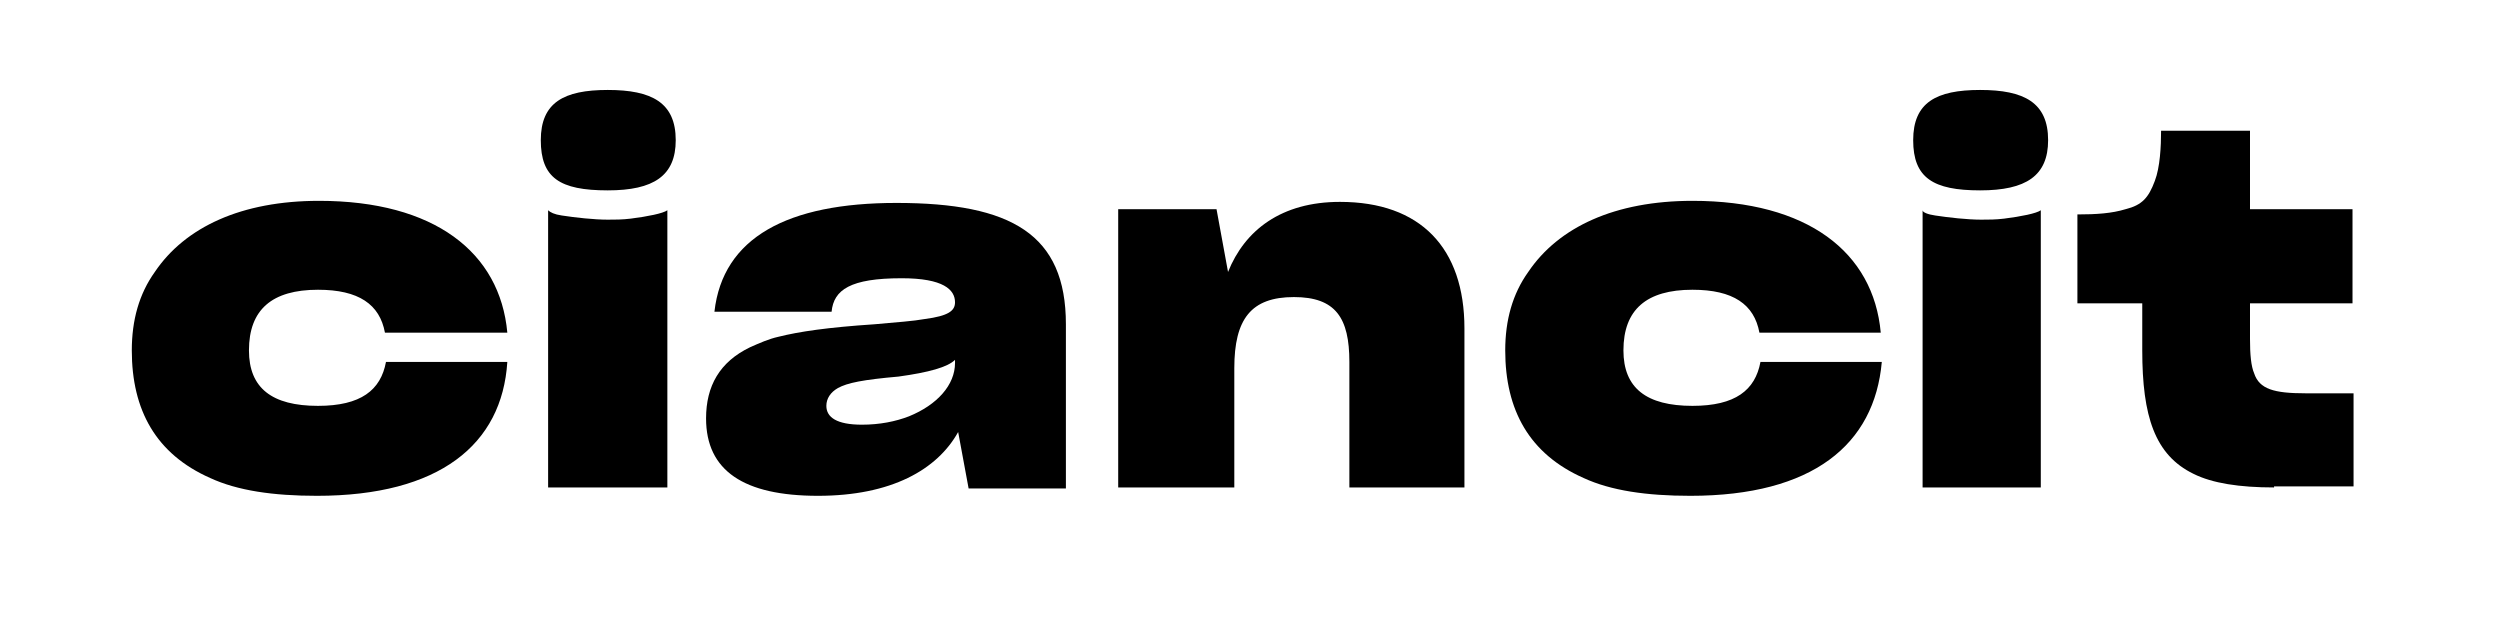 <?xml version="1.0" encoding="UTF-8"?>
<svg width="239px" height="59px" viewBox="0 0 239 59" version="1.1" xmlns="http://www.w3.org/2000/svg" xmlns:xlink="http://www.w3.org/1999/xlink">
    <rect x="0" y="0" width="239" height="59" fill="#808080" stroke="none"/>
    <!-- Generator: Sketch 52.6 (67491) - http://www.bohemiancoding.com/sketch -->
    <title>logo-dark</title>
    <desc>Created with Sketch.</desc>
    <g id="logo-dark" stroke="none" stroke-width="1" fill="none" fill-rule="evenodd">
        <g id="logo-claim-dark">
            <rect id="Rectangle" fill="#FFFFFF" x="0" y="0" width="237.3" height="59.3"></rect>
            <g id="Group" transform="translate(12, 8)" fill="#000000">
                <path d="M18.3,39.4 C14.1,39.4 10.7,38.9 8.1,37.7 C2.9,35.4 0.6,31.2 0.6,25.5 C0.6,22.6 1.3,20.1 2.8,18 C5.7,13.7 11.1,11.2 18.5,11.2 C29.5,11.2 35.8,16.1 36.5,23.8 L24.8,23.8 C24.3,21.1 22.3,19.7 18.4,19.7 C14,19.7 11.8,21.6 11.8,25.5 C11.8,29.1 14,30.8 18.4,30.8 C22.5,30.8 24.4,29.3 24.9,26.6 L36.5,26.6 C36,34.5 30,39.4 18.3,39.4 Z" id="Path"></path>
                <path d="M39.7,5.4 C39.7,1.8 41.9,0.6 46.1,0.6 C50.3,0.6 52.6,1.8 52.6,5.4 C52.6,8.8 50.5,10.2 46.1,10.2 C41.5,10.2 39.7,9 39.7,5.4 Z M41.7,12.6 C43,12.8 44.8,13 46.1,13 C46.8,13 47.5,13 48.3,12.9 C49.9,12.7 51.4,12.4 51.8,12.1 L51.8,38.6 L40.4,38.6 L40.4,12.1 C40.6,12.3 41,12.5 41.7,12.6 Z" id="Shape" fill-rule="nonzero"></path>
                <path d="M66.2,39.4 C59.1,39.4 55.5,37 55.5,32 C55.5,28.9 56.8,26.6 59.7,25.2 C60.6,24.8 61.5,24.4 62.4,24.2 C64.4,23.7 67.1,23.3 71.6,23 C73.8,22.8 75.3,22.7 76.4,22.5 C78.7,22.2 79.3,21.7 79.3,20.9 C79.3,19.7 78.2,18.6 74.2,18.6 C69.3,18.6 67.7,19.7 67.5,21.8 L56.3,21.8 C57.1,14.7 63.3,11.4 73.7,11.4 C84.7,11.4 89.9,14.4 89.9,23 L89.9,38.7 L80.6,38.7 L79.6,33.3 C77.6,36.9 73.2,39.4 66.2,39.4 Z M74.9,31.8 C77.6,30.7 79.3,28.8 79.3,26.7 L79.3,26.4 C78.6,27.1 76.8,27.6 73.9,28 C70.5,28.3 69,28.6 68.1,29.1 C67.4,29.5 67,30.1 67,30.8 C67,31.9 68,32.6 70.4,32.6 C72.1,32.6 73.6,32.3 74.9,31.8 Z" id="Shape" fill-rule="nonzero"></path>
                <path d="M94.9,38.6 L94.9,12 L104.3,12 L105.4,18 C107,14 110.5,11.3 116.1,11.3 C123.8,11.3 128,15.7 128,23.4 L128,38.6 L117,38.6 L117,26.6 C117,22.4 115.7,20.4 111.7,20.4 C107.6,20.4 106,22.5 106,27.2 L106,38.6 L94.9,38.6 Z" id="Path"></path>
                <path d="M149.6,39.4 C145.4,39.4 142,38.9 139.4,37.7 C134.2,35.4 131.9,31.2 131.9,25.5 C131.9,22.6 132.6,20.1 134.1,18 C137,13.7 142.4,11.2 149.8,11.2 C160.8,11.2 167.1,16.1 167.8,23.8 L156.2,23.8 C155.7,21.1 153.7,19.7 149.8,19.7 C145.4,19.7 143.2,21.6 143.2,25.5 C143.2,29.1 145.4,30.8 149.8,30.8 C153.9,30.8 155.8,29.3 156.3,26.6 L167.9,26.6 C167.2,34.5 161.3,39.4 149.6,39.4 Z" id="Path"></path>
                <path d="M170.9,5.4 C170.9,1.8 173.1,0.6 177.3,0.6 C181.5,0.6 183.8,1.8 183.8,5.4 C183.8,8.8 181.7,10.2 177.3,10.2 C172.8,10.2 170.9,9 170.9,5.4 Z M173,12.6 C174.3,12.8 176.1,13 177.4,13 C178.1,13 178.8,13 179.6,12.9 C181.2,12.7 182.7,12.4 183.1,12.1 L183.1,38.6 L171.8,38.6 L171.8,12.1 C171.8,12.3 172.3,12.5 173,12.6 Z" id="Shape" fill-rule="nonzero"></path>
                <path d="M205.4,38.6 C202.1,38.6 199.5,38.2 197.7,37.3 C194,35.5 192.8,31.8 192.8,25.5 L192.8,21 L186.6,21 L186.6,12.5 C188.4,12.5 189.9,12.4 191.2,12 C192.8,11.6 193.4,10.9 194,9.3 C194.5,8 194.6,6 194.6,4.5 L203.1,4.5 L203.1,12 L212.9,12 L212.9,21 L203.1,21 L203.1,24.4 C203.1,25.9 203.2,27 203.5,27.7 C204,29.2 205.4,29.6 208.4,29.6 L213,29.6 L213,38.5 L205.4,38.5 L205.4,38.6 Z" id="Path"></path>
            </g>
        </g>
        <rect id="Rectangle" fill="#FFFFFF" x="236" y="0" width="3" height="59"></rect>
    </g>
</svg>